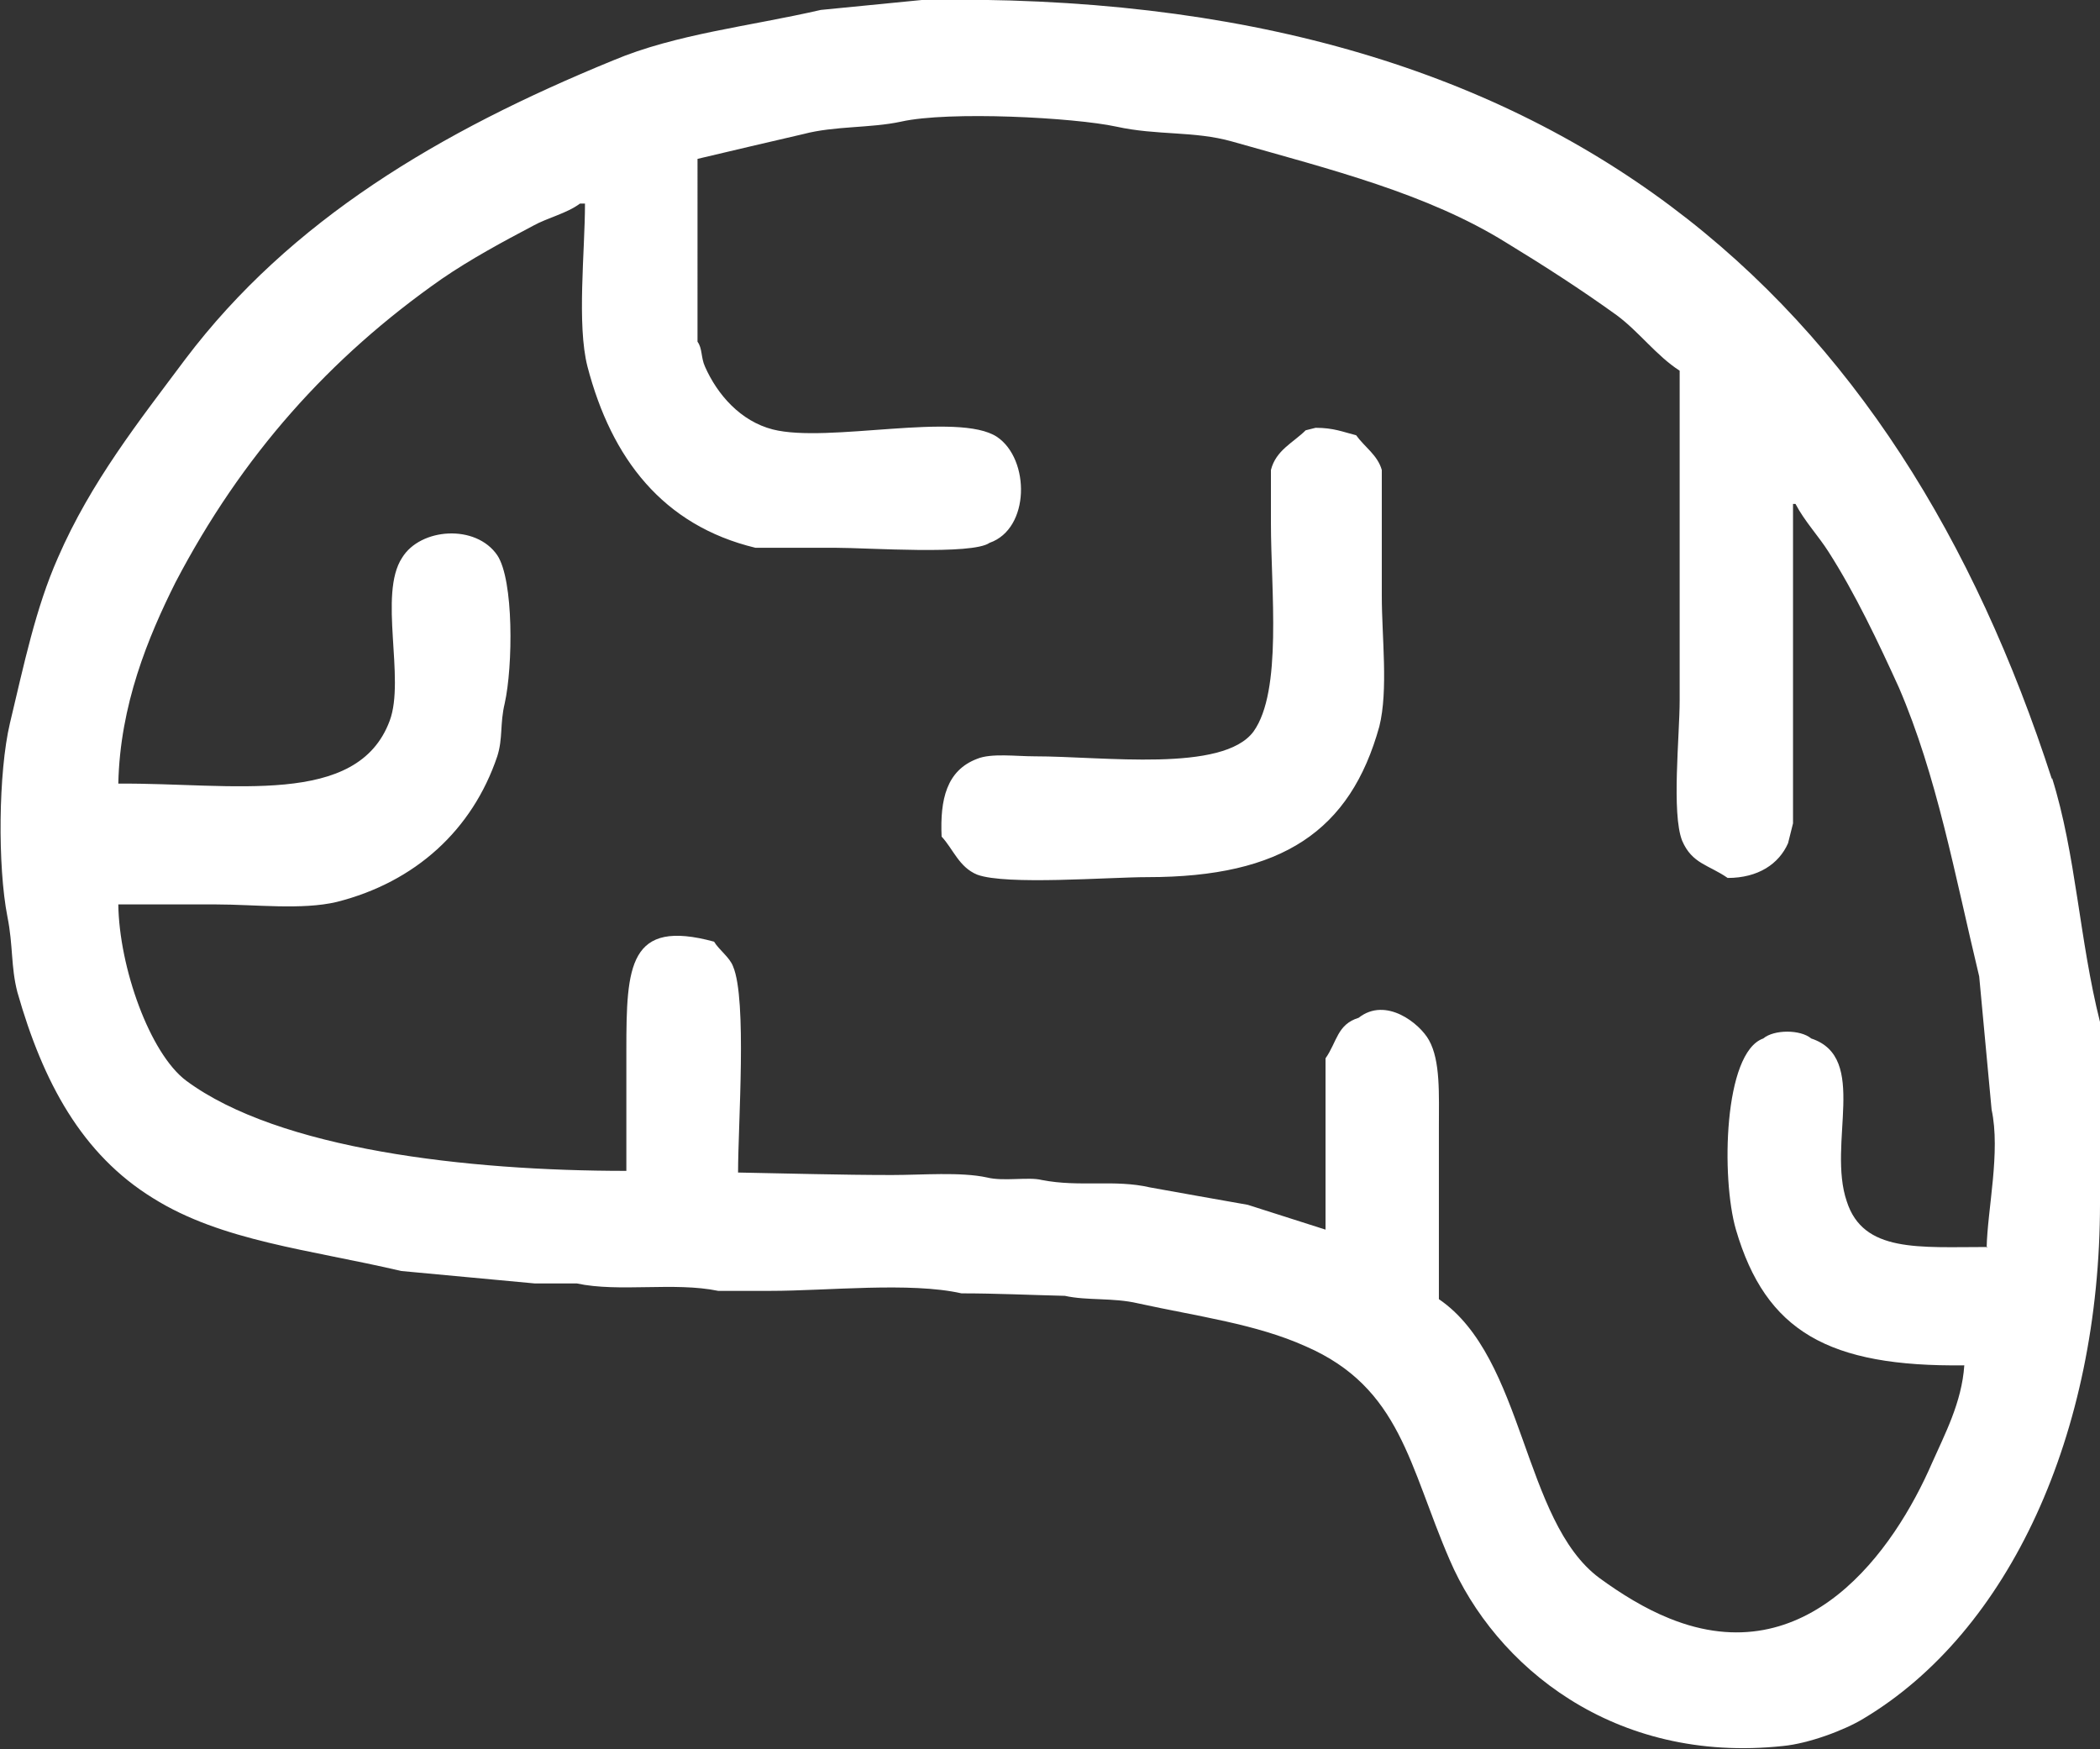 <?xml version="1.0" encoding="UTF-8"?><svg id="_レイヤー_2" xmlns="http://www.w3.org/2000/svg" viewBox="0 0 25.38 21.14"><rect x="0" y="0" width="25.38" height="21.14" fill="#333333" stroke="none"/><defs><style>.cls-1{fill:#fff;fill-rule:evenodd;}</style></defs><g id="_レイヤー_1-2"><path class="cls-1" d="M24.8,9.42C22.93,3.64,18.93-.14,11.14,0c-.4.04-.81.08-1.22.12-.87.2-1.75.29-2.51.61-2.1.86-3.9,1.93-5.17,3.61-.56.75-1.14,1.48-1.54,2.4-.27.61-.41,1.29-.58,2-.14.59-.15,1.73-.03,2.34.07.35.04.6.12.91.31,1.09.78,1.96,1.64,2.49.83.52,1.89.62,3,.88.53.05,1.07.1,1.61.15h.51c.51.11,1.18-.02,1.71.09h.63c.69,0,1.69-.11,2.31.03.42,0,.83.02,1.25.03.27.06.58.02.88.09.73.16,1.43.25,2.03.52,1.15.5,1.25,1.45,1.74,2.58.55,1.28,1.98,2.47,4.03,2.25.31-.03.74-.19.97-.33,1.76-1.05,2.86-3.44,2.86-6.23v-2.19c-.25-.99-.29-2.03-.58-2.95M24.02,15.07c-.83,0-1.5.07-1.7-.55-.24-.7.27-1.74-.43-1.97-.13-.11-.45-.11-.58,0-.48.17-.51,1.69-.33,2.31.36,1.23,1.12,1.66,2.76,1.64-.03.45-.24.84-.39,1.18-.46,1.06-1.51,2.55-3.17,1.88-.3-.12-.59-.3-.85-.49-.93-.69-.9-2.66-1.94-3.37v-2.07c0-.41.02-.81-.12-1.06-.11-.2-.52-.53-.85-.27-.26.08-.26.29-.4.49v2.07c-.32-.1-.62-.2-.94-.3-.4-.07-.79-.14-1.18-.21-.43-.1-.85,0-1.31-.09-.16-.04-.46.02-.66-.03-.32-.07-.79-.03-1.15-.03-.62,0-1.29-.02-1.86-.03,0-.58.11-2.09-.06-2.49-.04-.11-.17-.2-.23-.3-1.03-.28-1.06.29-1.06,1.31v1.46c-1.93,0-4.2-.26-5.32-1.09-.44-.33-.81-1.37-.82-2.13h1.18c.47,0,1.04.07,1.46-.03.95-.24,1.64-.87,1.94-1.76.07-.22.03-.39.09-.64.1-.45.11-1.49-.09-1.79-.26-.38-.93-.33-1.15.03-.29.44.04,1.46-.15,1.97-.39,1.05-1.9.75-3.28.76.02-.95.36-1.77.69-2.43.8-1.53,1.86-2.72,3.22-3.67.35-.24.74-.45,1.1-.64.18-.1.41-.15.57-.27h.06c0,.58-.1,1.46.03,1.97.29,1.11.91,1.92,2.03,2.19h.97c.39,0,1.65.09,1.86-.06.49-.17.49-1.01.09-1.28-.47-.31-2.04.08-2.71-.09-.39-.1-.67-.42-.82-.76-.05-.11-.03-.22-.09-.3V1.92c.42-.1.85-.2,1.28-.3.38-.1.81-.07,1.18-.15.58-.13,2.09-.05,2.6.06.5.11.94.05,1.4.18,1.2.34,2.36.63,3.31,1.22.46.28.91.57,1.34.88.27.2.48.49.76.67v3.98c0,.43-.1,1.37.03,1.7.12.28.32.29.55.45.37,0,.62-.17.73-.42l.06-.24v-3.86h.03c.11.21.28.39.4.58.32.5.6,1.09.85,1.64.46,1.07.67,2.24.97,3.49.05.54.1,1.07.15,1.61.11.51-.05,1.2-.06,1.67ZM16.7,5.68c-.05-.18-.21-.28-.31-.42-.16-.04-.27-.09-.49-.09l-.12.03c-.15.15-.36.24-.42.48v.64c0,.82.14,2.03-.21,2.52-.37.5-1.81.3-2.65.3-.22,0-.52-.04-.69.03-.37.14-.45.49-.43.94.14.15.21.37.43.46.35.13,1.59.03,2.06.03,1.63,0,2.45-.56,2.8-1.82.11-.44.03-1.08.03-1.58v-1.52Z"/></g></svg>
